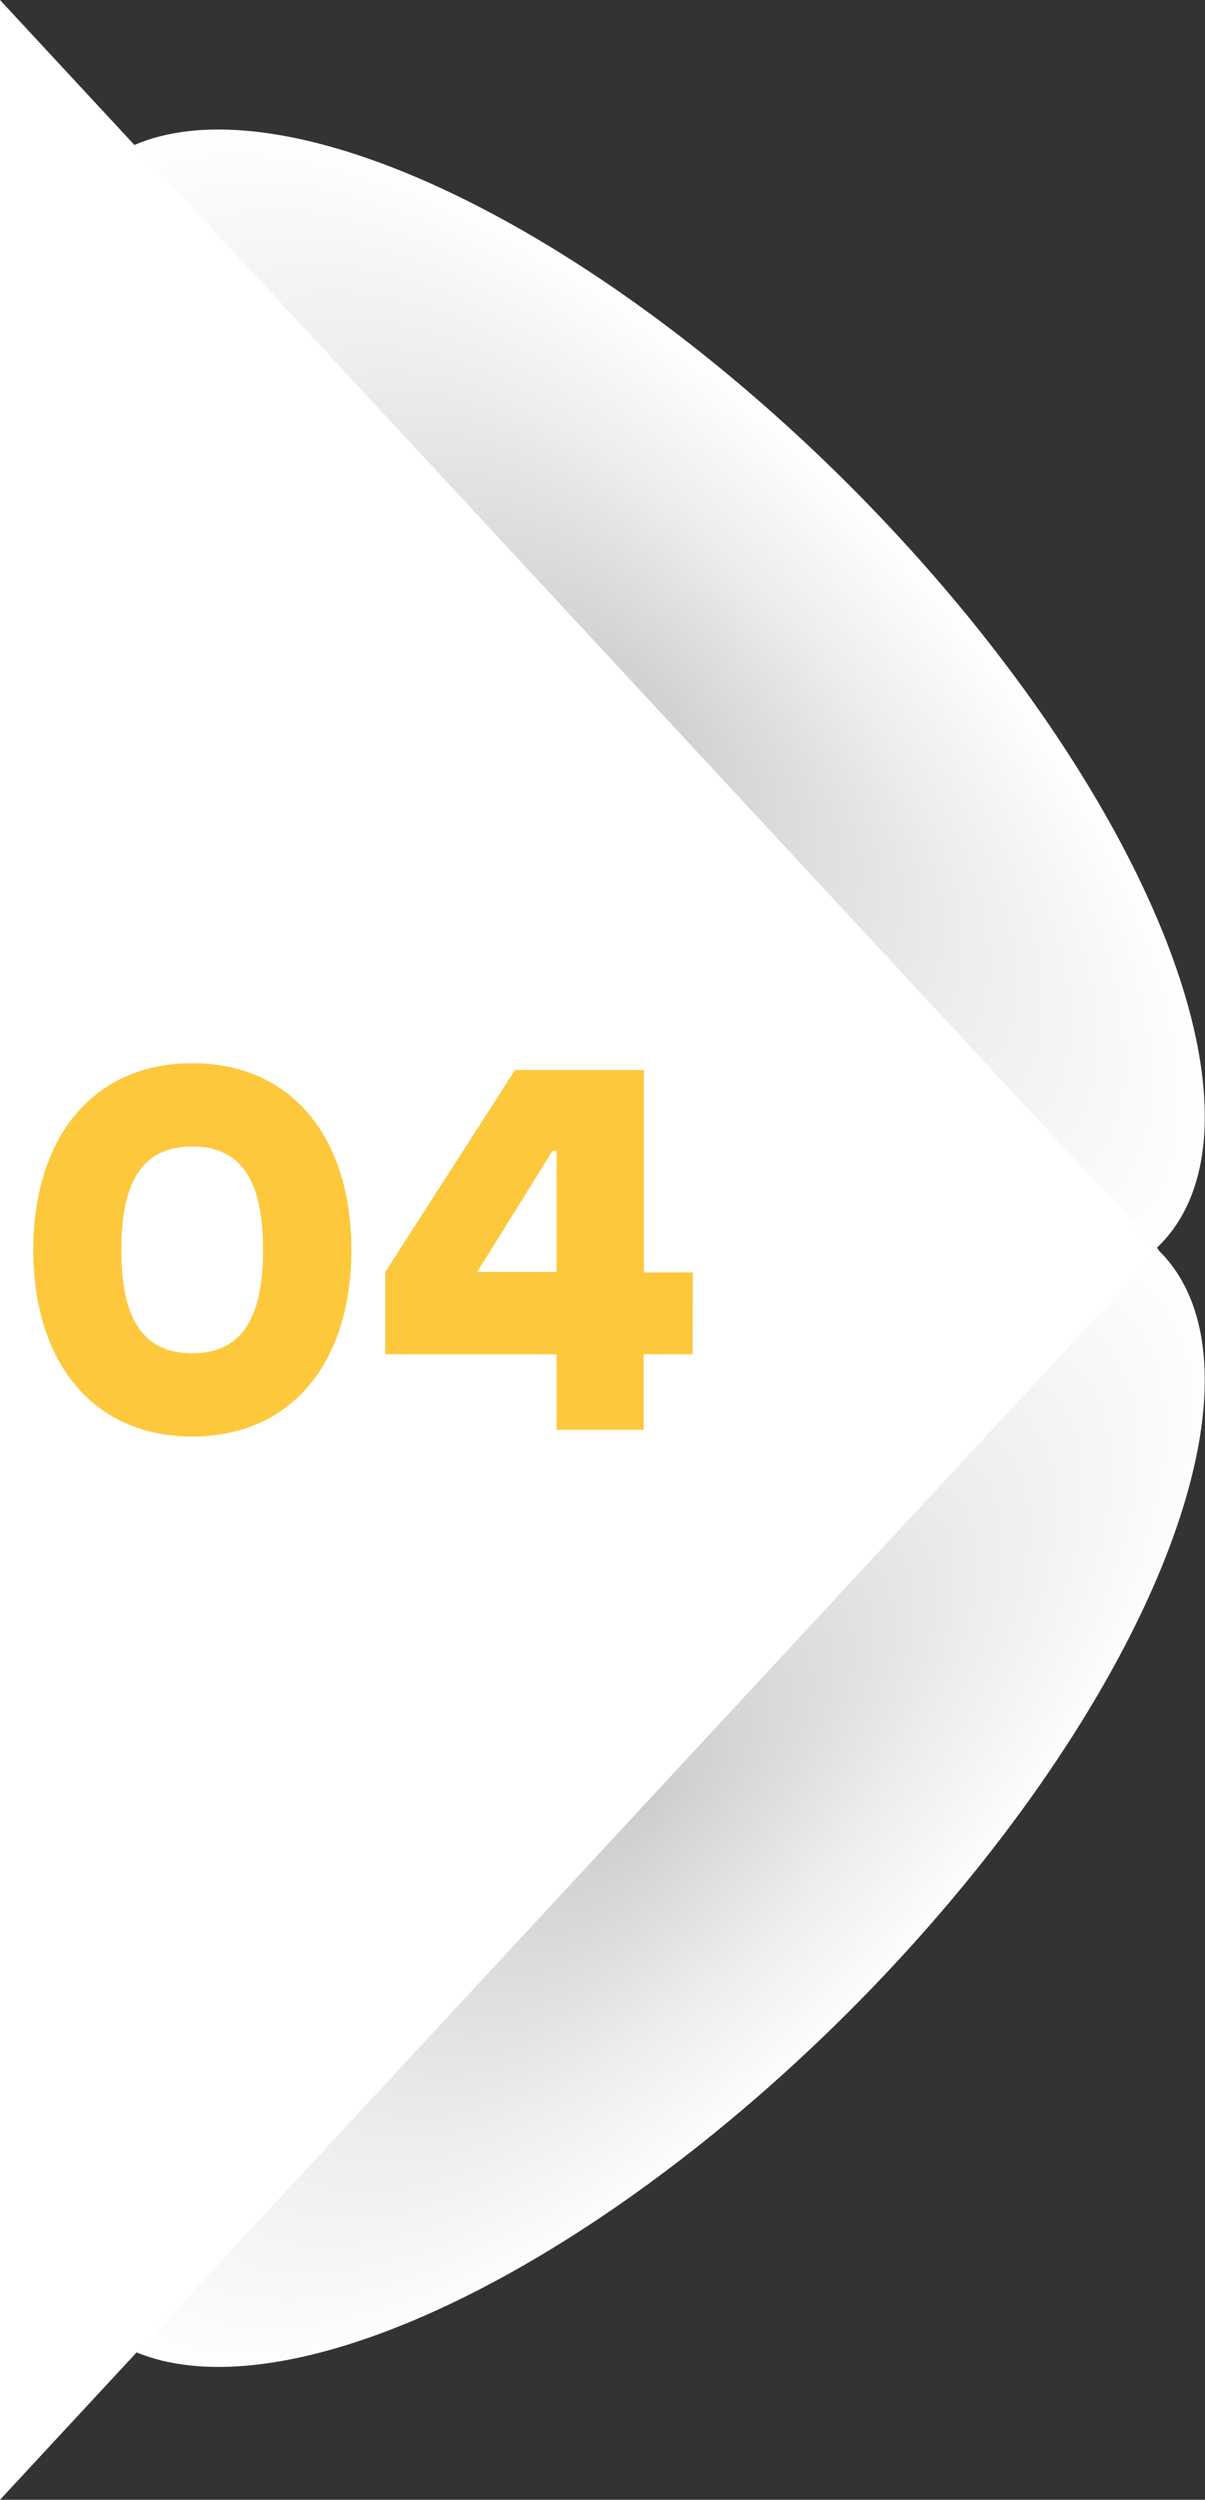 <svg xmlns="http://www.w3.org/2000/svg" xmlns:xlink="http://www.w3.org/1999/xlink" viewBox="0 0 98.49 204.17"><rect x="0" y="0" width="98.49" height="204.17" fill="#333333" stroke="none"/><defs><style>.a{fill:url(#a);}.b{fill:url(#b);}.c{fill:#fff;}.c,.d{fill-rule:evenodd;}.d{fill:#fec83d;}</style><radialGradient id="a" cx="51.06" cy="57.99" r="62.4" gradientTransform="matrix(0, 1, -0.41, 0, 75.03, 6.93)" gradientUnits="userSpaceOnUse"><stop offset="0" stop-color="#ccc"/><stop offset="0.58" stop-color="#ededed"/><stop offset="1" stop-color="#fff"/></radialGradient><radialGradient id="b" cx="-85.98" cy="542.55" r="62.4" gradientTransform="matrix(-1, 0, 0, -0.41, -34.92, 370.1)" xlink:href="#a"/></defs><title>資產 6</title><ellipse class="a" cx="51.06" cy="57.99" rx="25.96" ry="61.82" transform="translate(-26.05 53.09) rotate(-45)"/><ellipse class="b" cx="51.06" cy="145.91" rx="61.82" ry="25.96" transform="translate(-88.22 78.84) rotate(-45)"/><polygon class="c" points="0 0 0 204.17 94.71 102.08 0 0"/><path class="d" d="M21.5,102.09c0-5.42-1.63-8.45-5.79-8.45s-5.79,3-5.79,8.45,1.64,8.44,5.79,8.44S21.5,107.5,21.5,102.09Zm7.22,0c0,9.15-4.87,15.24-13,15.24s-13-6.09-13-15.24,4.86-15.25,13-15.25S28.72,92.93,28.72,102.09Z"/><path class="d" d="M45.49,103.89V94h-.33L39,103.89Zm11.12,6.72h-4v6.17H45.49v-6.17l-14,0v-6.72L42.1,87.39H52.63v16.54h4Z"/></svg>